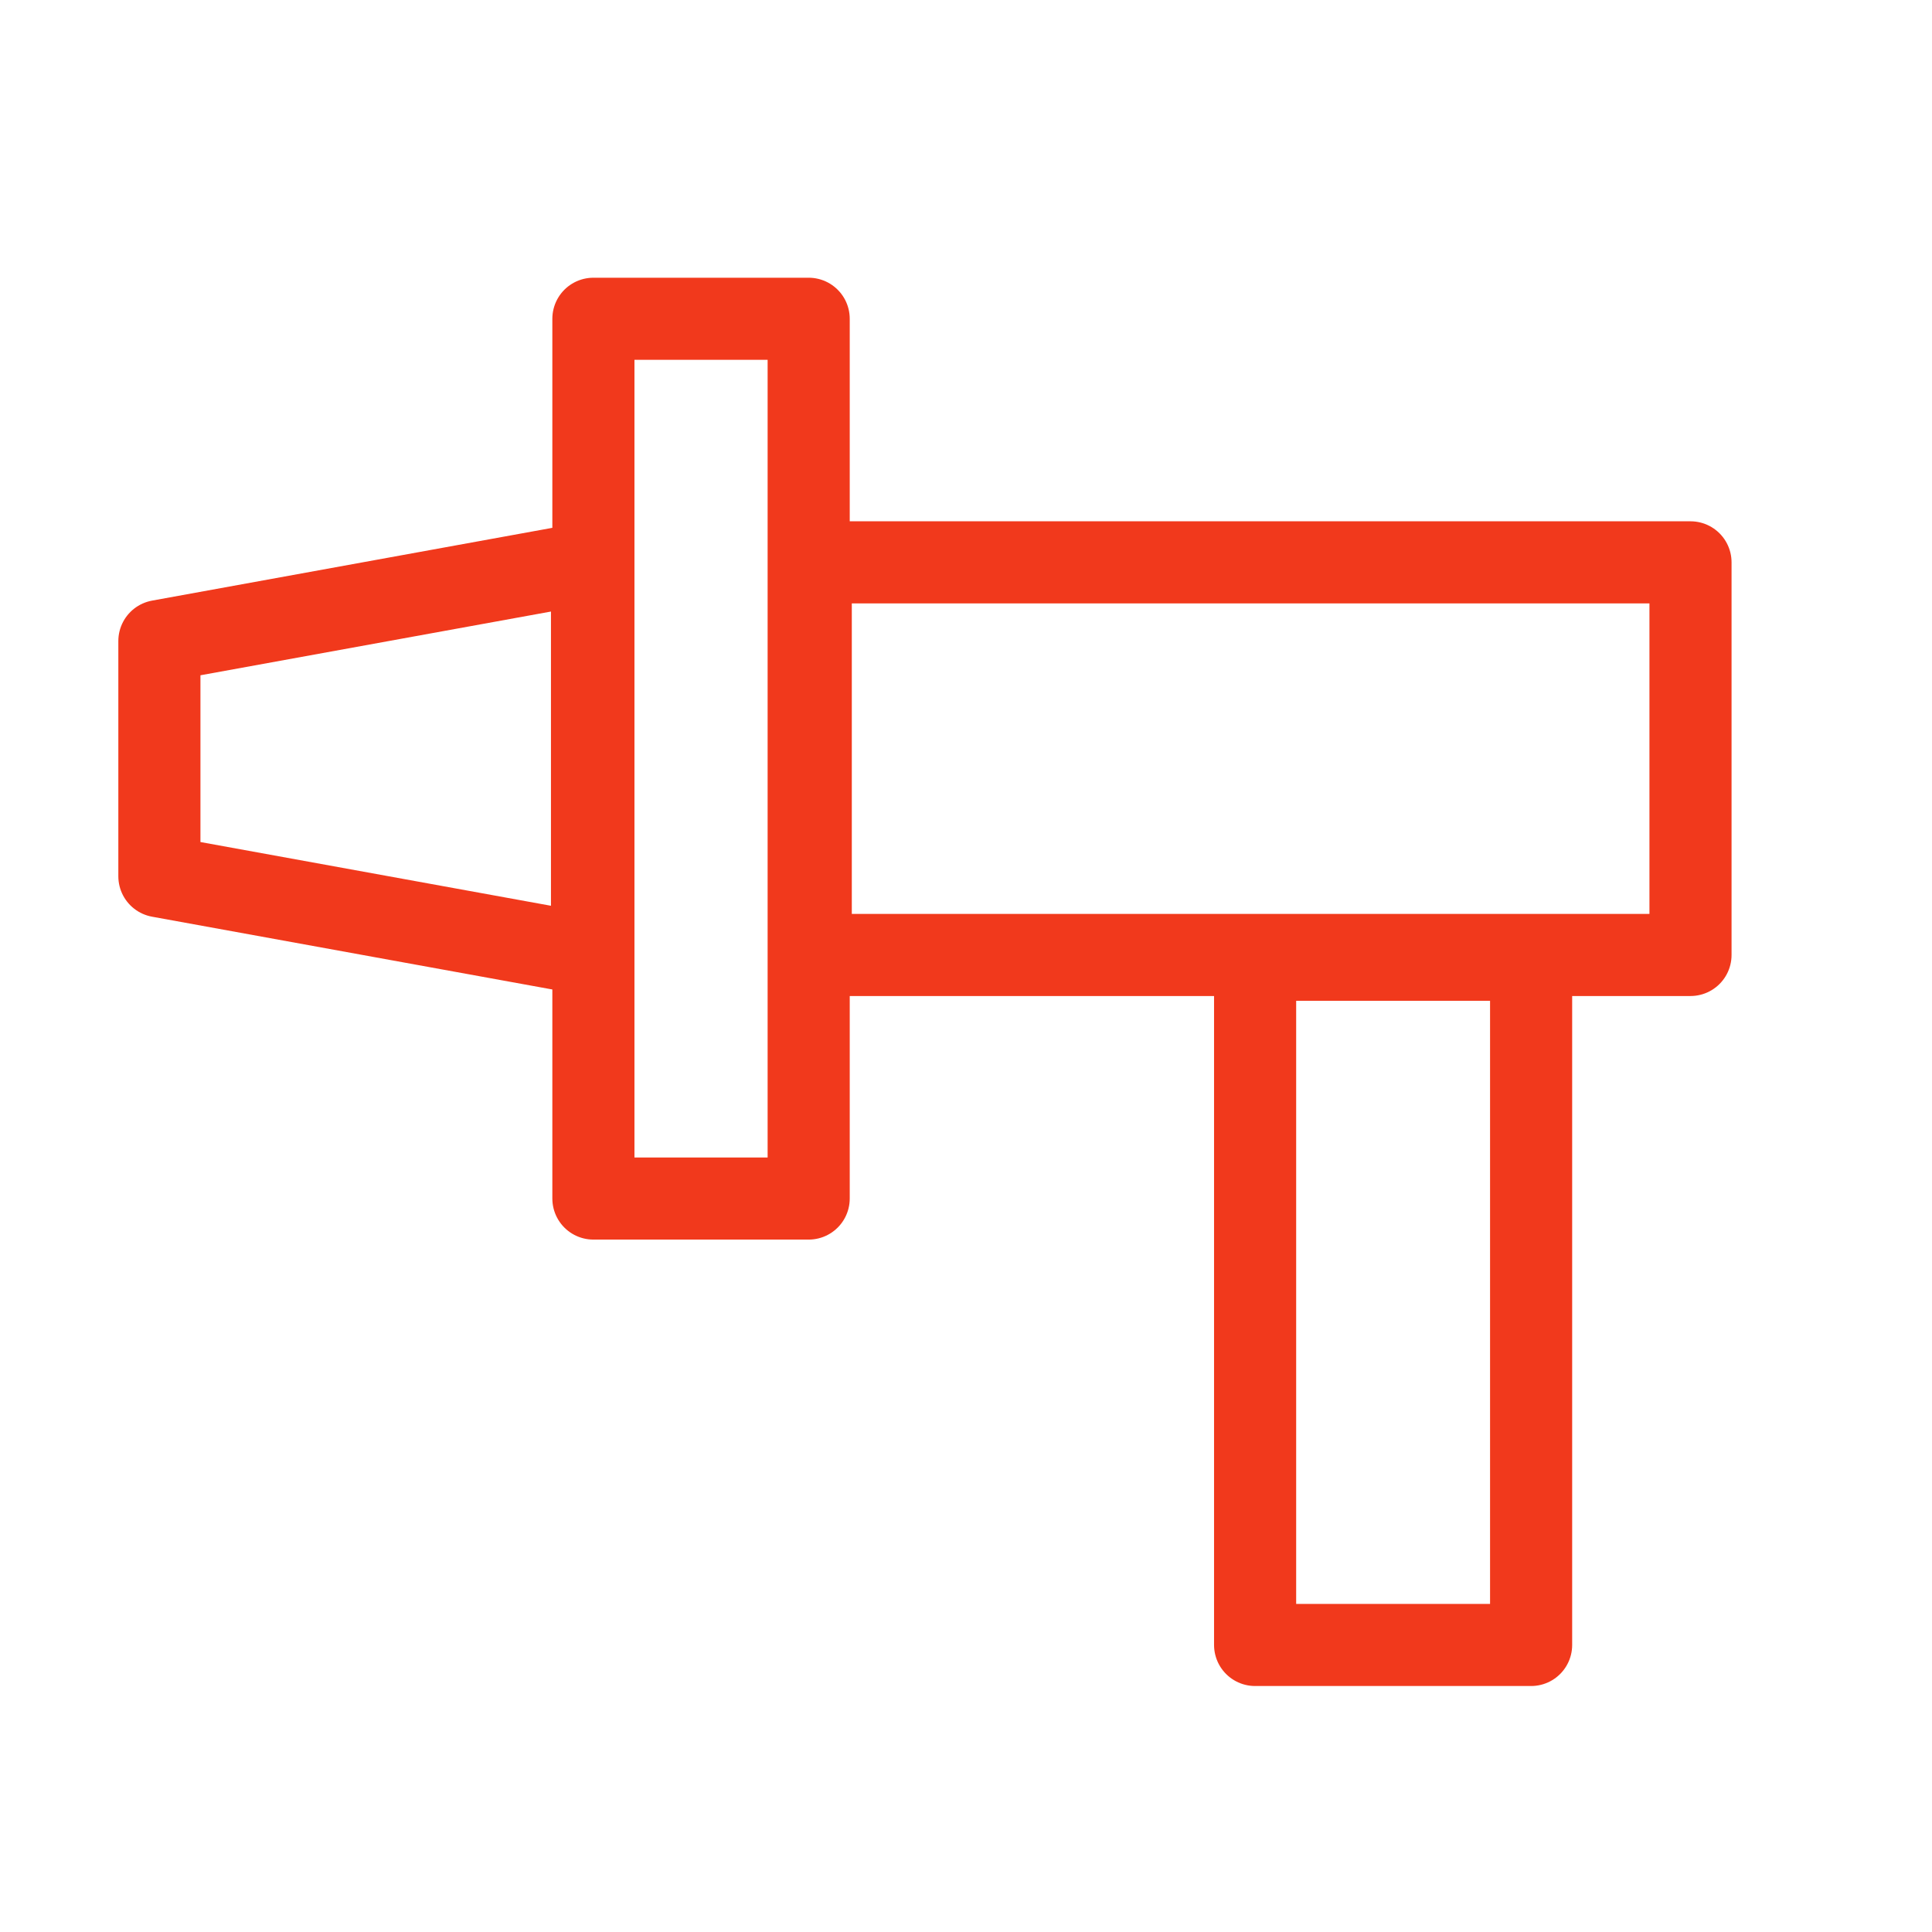<?xml version="1.0" encoding="UTF-8"?><svg id="_Слой_1" xmlns="http://www.w3.org/2000/svg" viewBox="0 0 28 28"><defs><style>.cls-1{fill:none;stroke:#f1391c;stroke-linecap:round;stroke-linejoin:round;stroke-width:1.19px;}</style></defs><rect class="cls-1" x="11.75" y="8.15" width="12.75" height="5.69"/><polygon class="cls-1" points="8.58 13.84 2.31 12.7 2.31 9.29 8.58 8.15 8.58 13.84"/><rect class="cls-1" x="3.78" y="9.44" width="12.75" height="3.12" transform="translate(-.84 21.15) rotate(-90)"/><rect class="cls-1" x="15.23" y="16.88" width="9.93" height="4" transform="translate(1.31 39.07) rotate(-90)"/></svg>